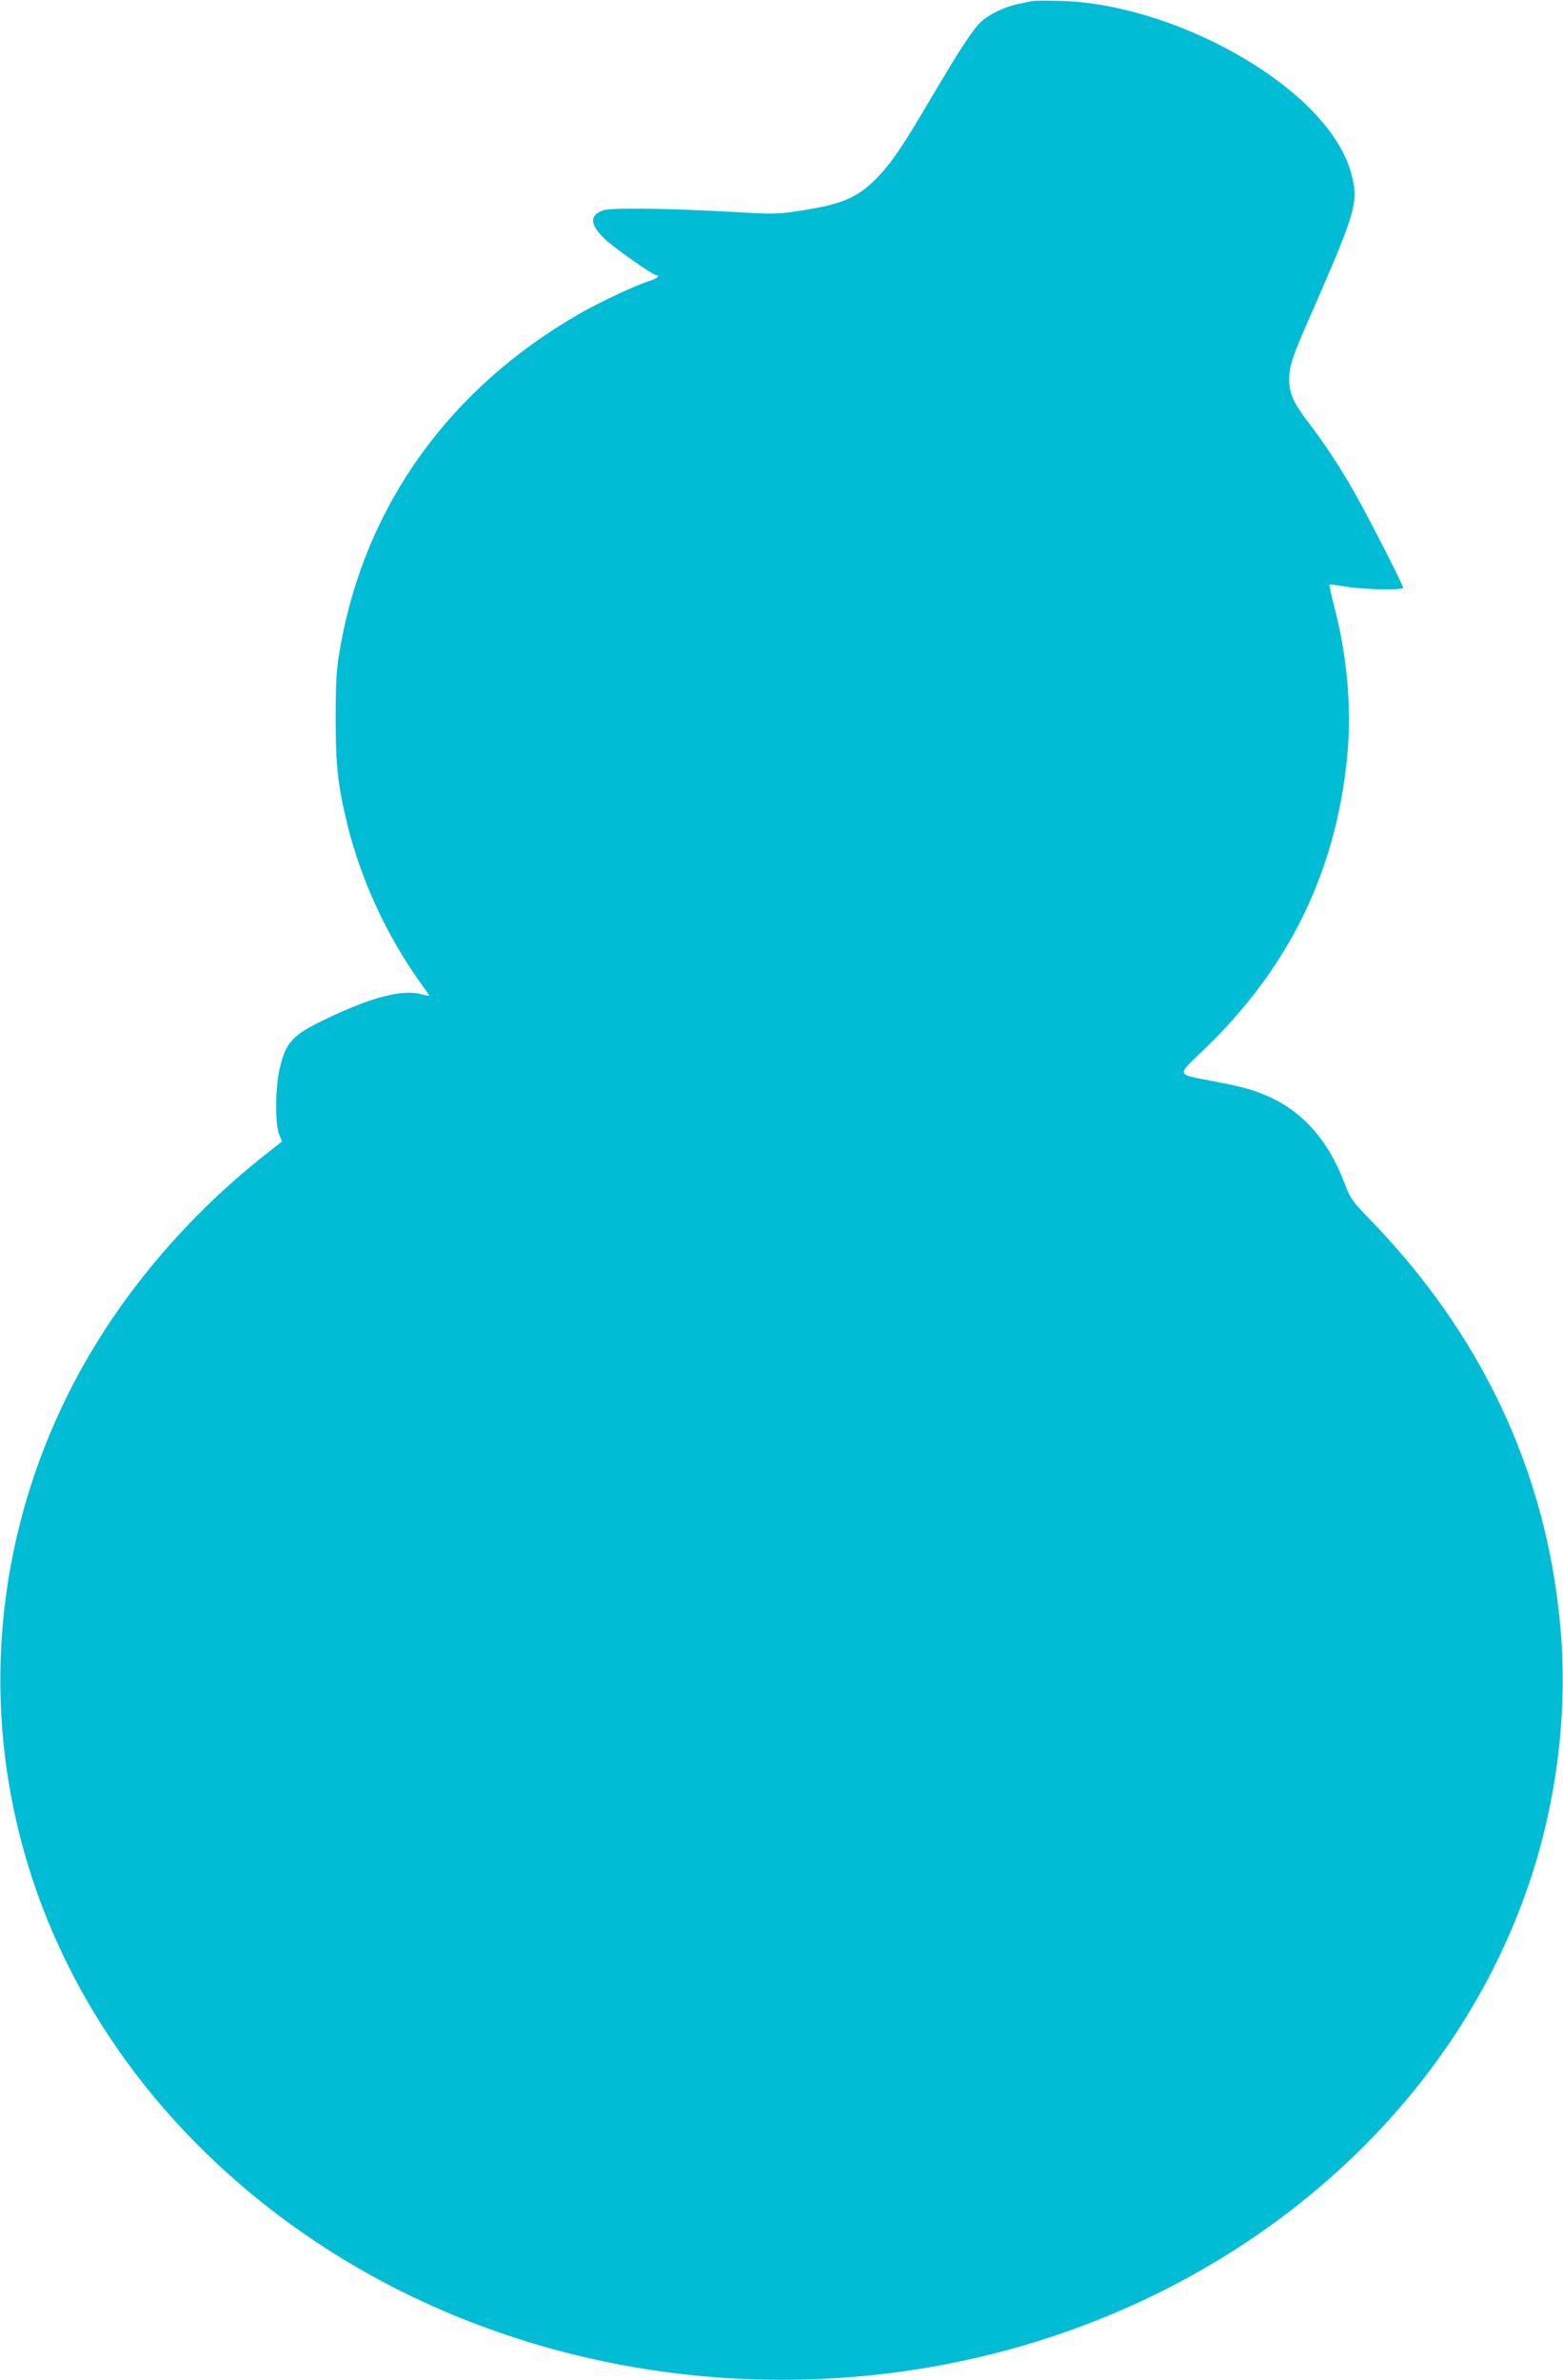 <?xml version="1.0" standalone="no"?>
<!DOCTYPE svg PUBLIC "-//W3C//DTD SVG 20010904//EN"
 "http://www.w3.org/TR/2001/REC-SVG-20010904/DTD/svg10.dtd">
<svg version="1.0" xmlns="http://www.w3.org/2000/svg"
 width="841pt" height="1280pt" viewBox="0 0 841 1280"
 preserveAspectRatio="xMidYMid meet">
<g transform="translate(0,1280) scale(0.1,-0.1)"
fill="#00bcd4" stroke="none">
<path d="M5555 12794 c-11 -2 -45 -9 -75 -15 -70 -14 -152 -53 -198 -93 -43
-37 -118 -152 -276 -420 -147 -250 -205 -335 -275 -410 -110 -116 -190 -152
-410 -187 -138 -21 -153 -22 -355 -10 -371 21 -676 25 -720 10 -76 -27 -73
-77 9 -155 52 -49 258 -194 276 -194 24 0 4 -18 -31 -29 -71 -21 -272 -115
-385 -180 -694 -399 -1146 -1025 -1282 -1780 -23 -130 -26 -172 -27 -386 0
-263 11 -366 64 -583 72 -292 210 -592 385 -837 30 -42 55 -78 55 -80 0 -2
-17 1 -38 7 -102 29 -266 -12 -507 -127 -193 -91 -228 -129 -261 -277 -23
-100 -24 -290 -3 -345 l16 -42 -106 -84 c-287 -228 -545 -500 -757 -797 -632
-886 -816 -1991 -502 -3015 247 -807 791 -1518 1548 -2022 968 -645 2208 -886
3391 -658 1526 294 2754 1333 3167 2680 130 425 177 875 136 1306 -78 825
-428 1563 -1037 2185 -81 84 -92 100 -121 177 -89 236 -230 394 -425 476 -76
32 -126 46 -278 75 -212 42 -207 24 -48 178 453 437 705 956 764 1572 25 254
0 536 -70 805 -16 62 -28 115 -26 117 2 2 41 -3 88 -11 92 -16 309 -20 309 -6
0 15 -202 409 -270 526 -74 130 -161 260 -237 359 -81 105 -106 159 -106 231
-1 77 15 124 129 382 201 457 233 553 220 656 -13 91 -46 176 -106 265 -254
381 -934 722 -1469 737 -75 2 -145 2 -156 -1z"/>
</g>
</svg>
